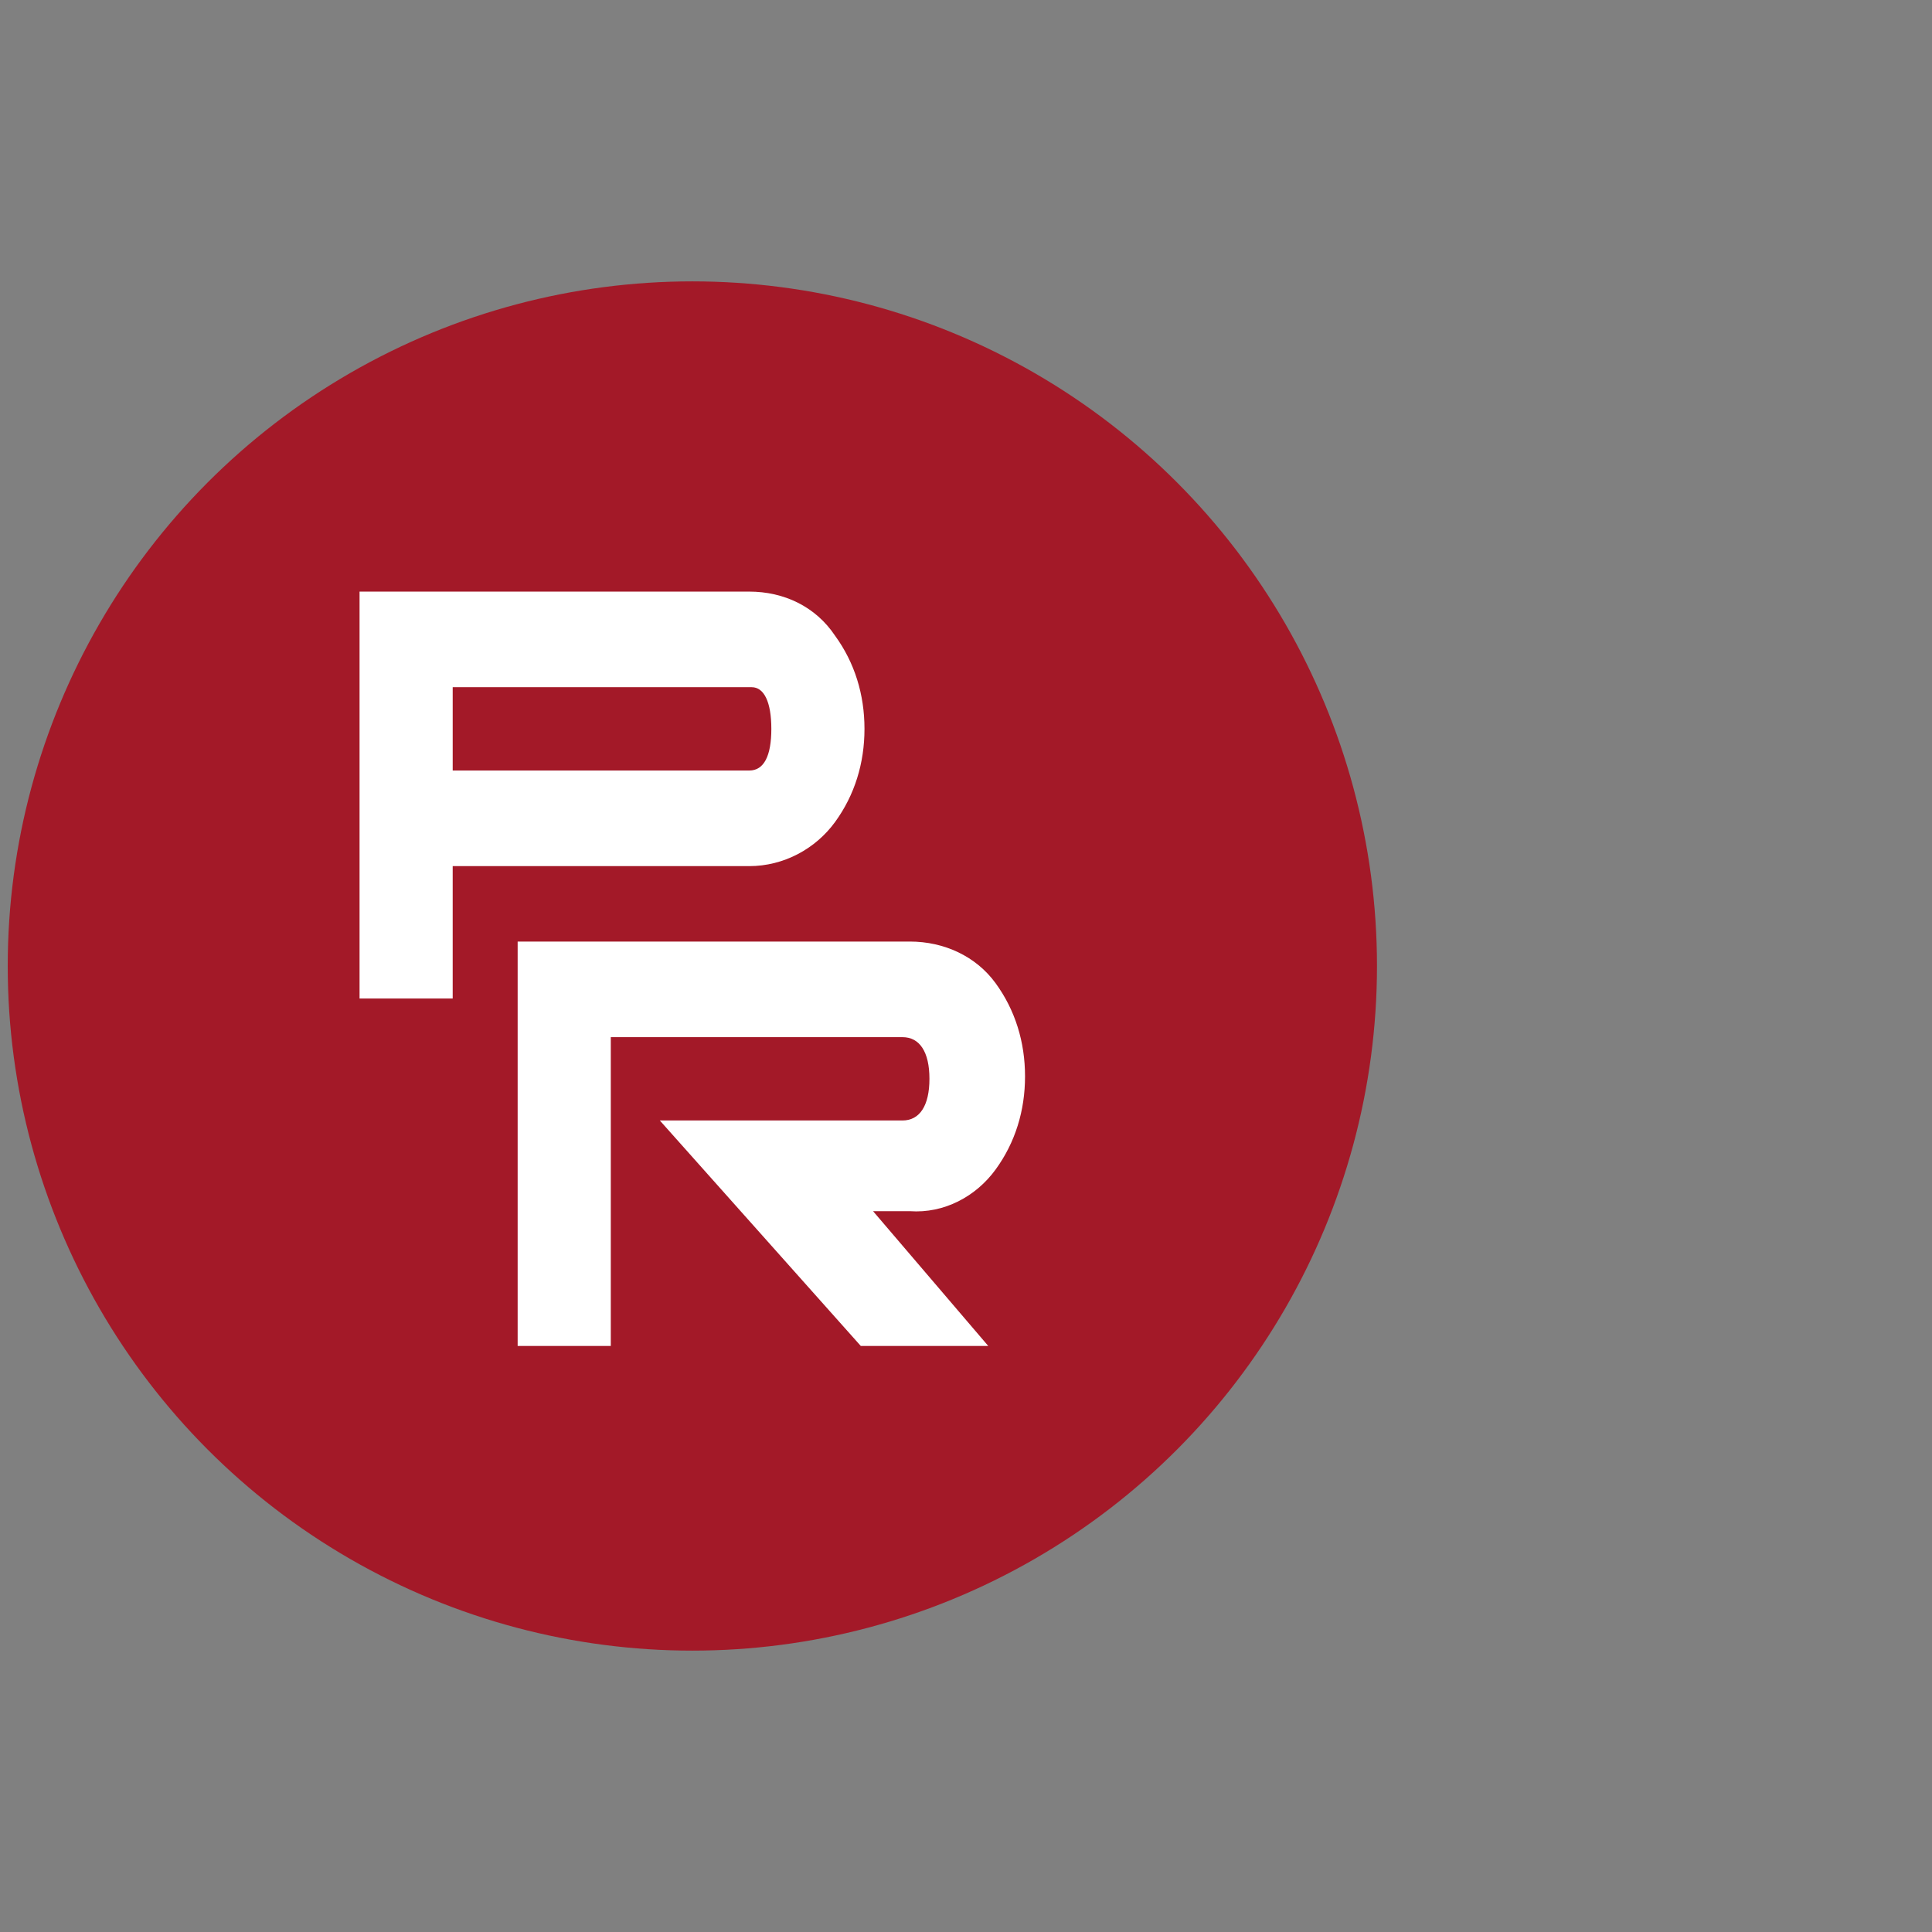 <?xml version="1.0" encoding="UTF-8"?>
<svg id="Layer_1" data-name="Layer 1" xmlns="http://www.w3.org/2000/svg" viewBox="0 0 4000 4000">
  <rect x="0" y="0" width="4000" height="4000" fill="#808080" stroke="none"/>
  <defs>
    <style>
      .cls-1 {
        fill: #a31928;
      }

      .cls-1, .cls-2 {
        stroke-width: 0px;
      }

      .cls-2 {
        fill: #fff;
      }
    </style>
  </defs>
  <circle class="cls-1" cx="1433.45" cy="2000" r="1417.45"/>
  <path class="cls-2" d="m1789.82,1509.03c0,71.05-20.3,137.02-60.9,192.84s-106.57,91.35-177.62,91.35h-614.05v274.04h-192.84v-842.41h806.89c71.05,0,137.02,30.45,177.62,91.35,40.6,55.82,60.9,121.79,60.9,192.84h0Zm-192.84,0c0-55.82-15.22-86.27-40.6-86.27h-619.12v172.54h614.05c30.45,0,45.67-30.45,45.67-86.27h0Z"/>
  <path class="cls-2" d="m2046.1,2786.72h-263.89l-416.13-466.88h502.4c35.52,0,55.82-30.45,55.82-86.27s-20.3-86.27-55.82-86.27h-603.9v639.42h-192.84v-837.33h811.96c71.05,0,137.02,30.45,177.62,86.27,40.6,55.82,60.9,121.79,60.9,192.84s-20.3,137.02-60.9,192.84c-40.6,55.82-106.57,91.35-177.62,86.27h-76.12l238.51,279.11h.01Z"/>
</svg>